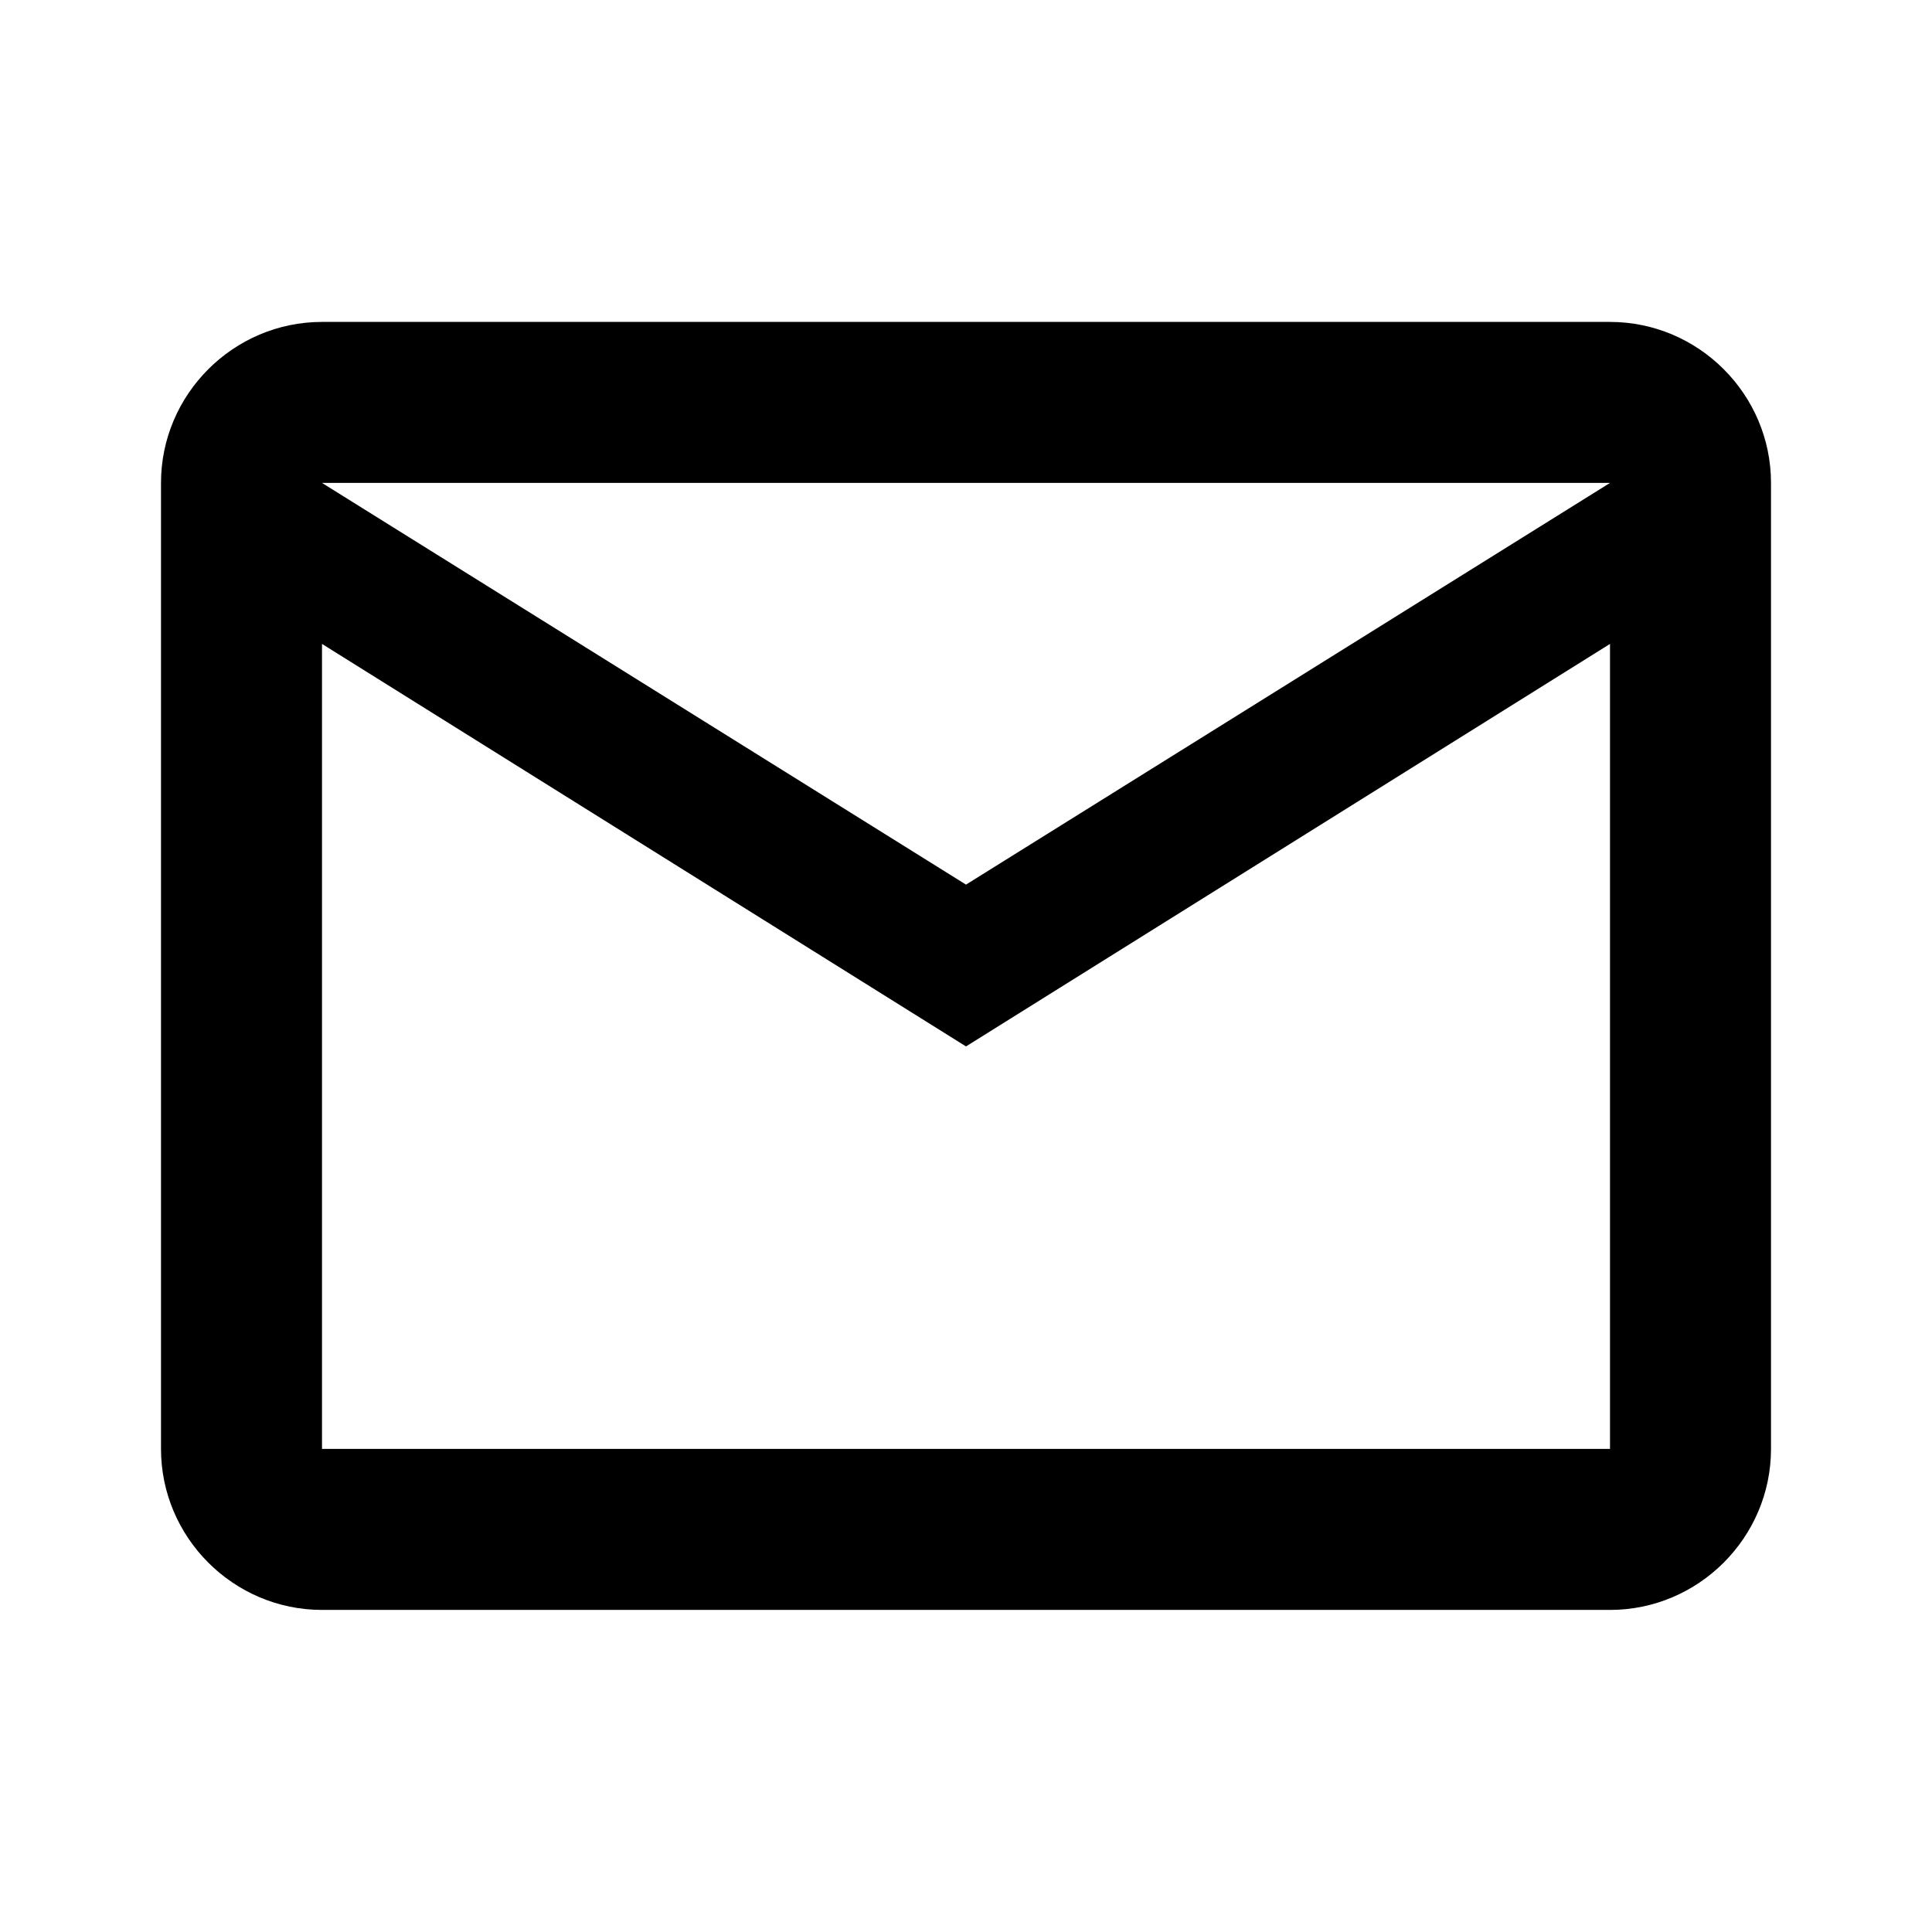 <svg width="24" height="24" viewBox="0 0 24 24" fill="none" xmlns="http://www.w3.org/2000/svg">
<path d="M22 5.999C22 4.899 21.1 3.999 20 3.999H4C2.9 3.999 2 4.899 2 5.999V17.999C2 19.099 2.9 19.999 4 19.999H20C21.1 19.999 22 19.099 22 17.999V5.999ZM20 5.999L12 10.989L4 5.999H20ZM20 17.999H4V7.999L12 12.999L20 7.999V17.999Z" fill="black"/>
</svg>
